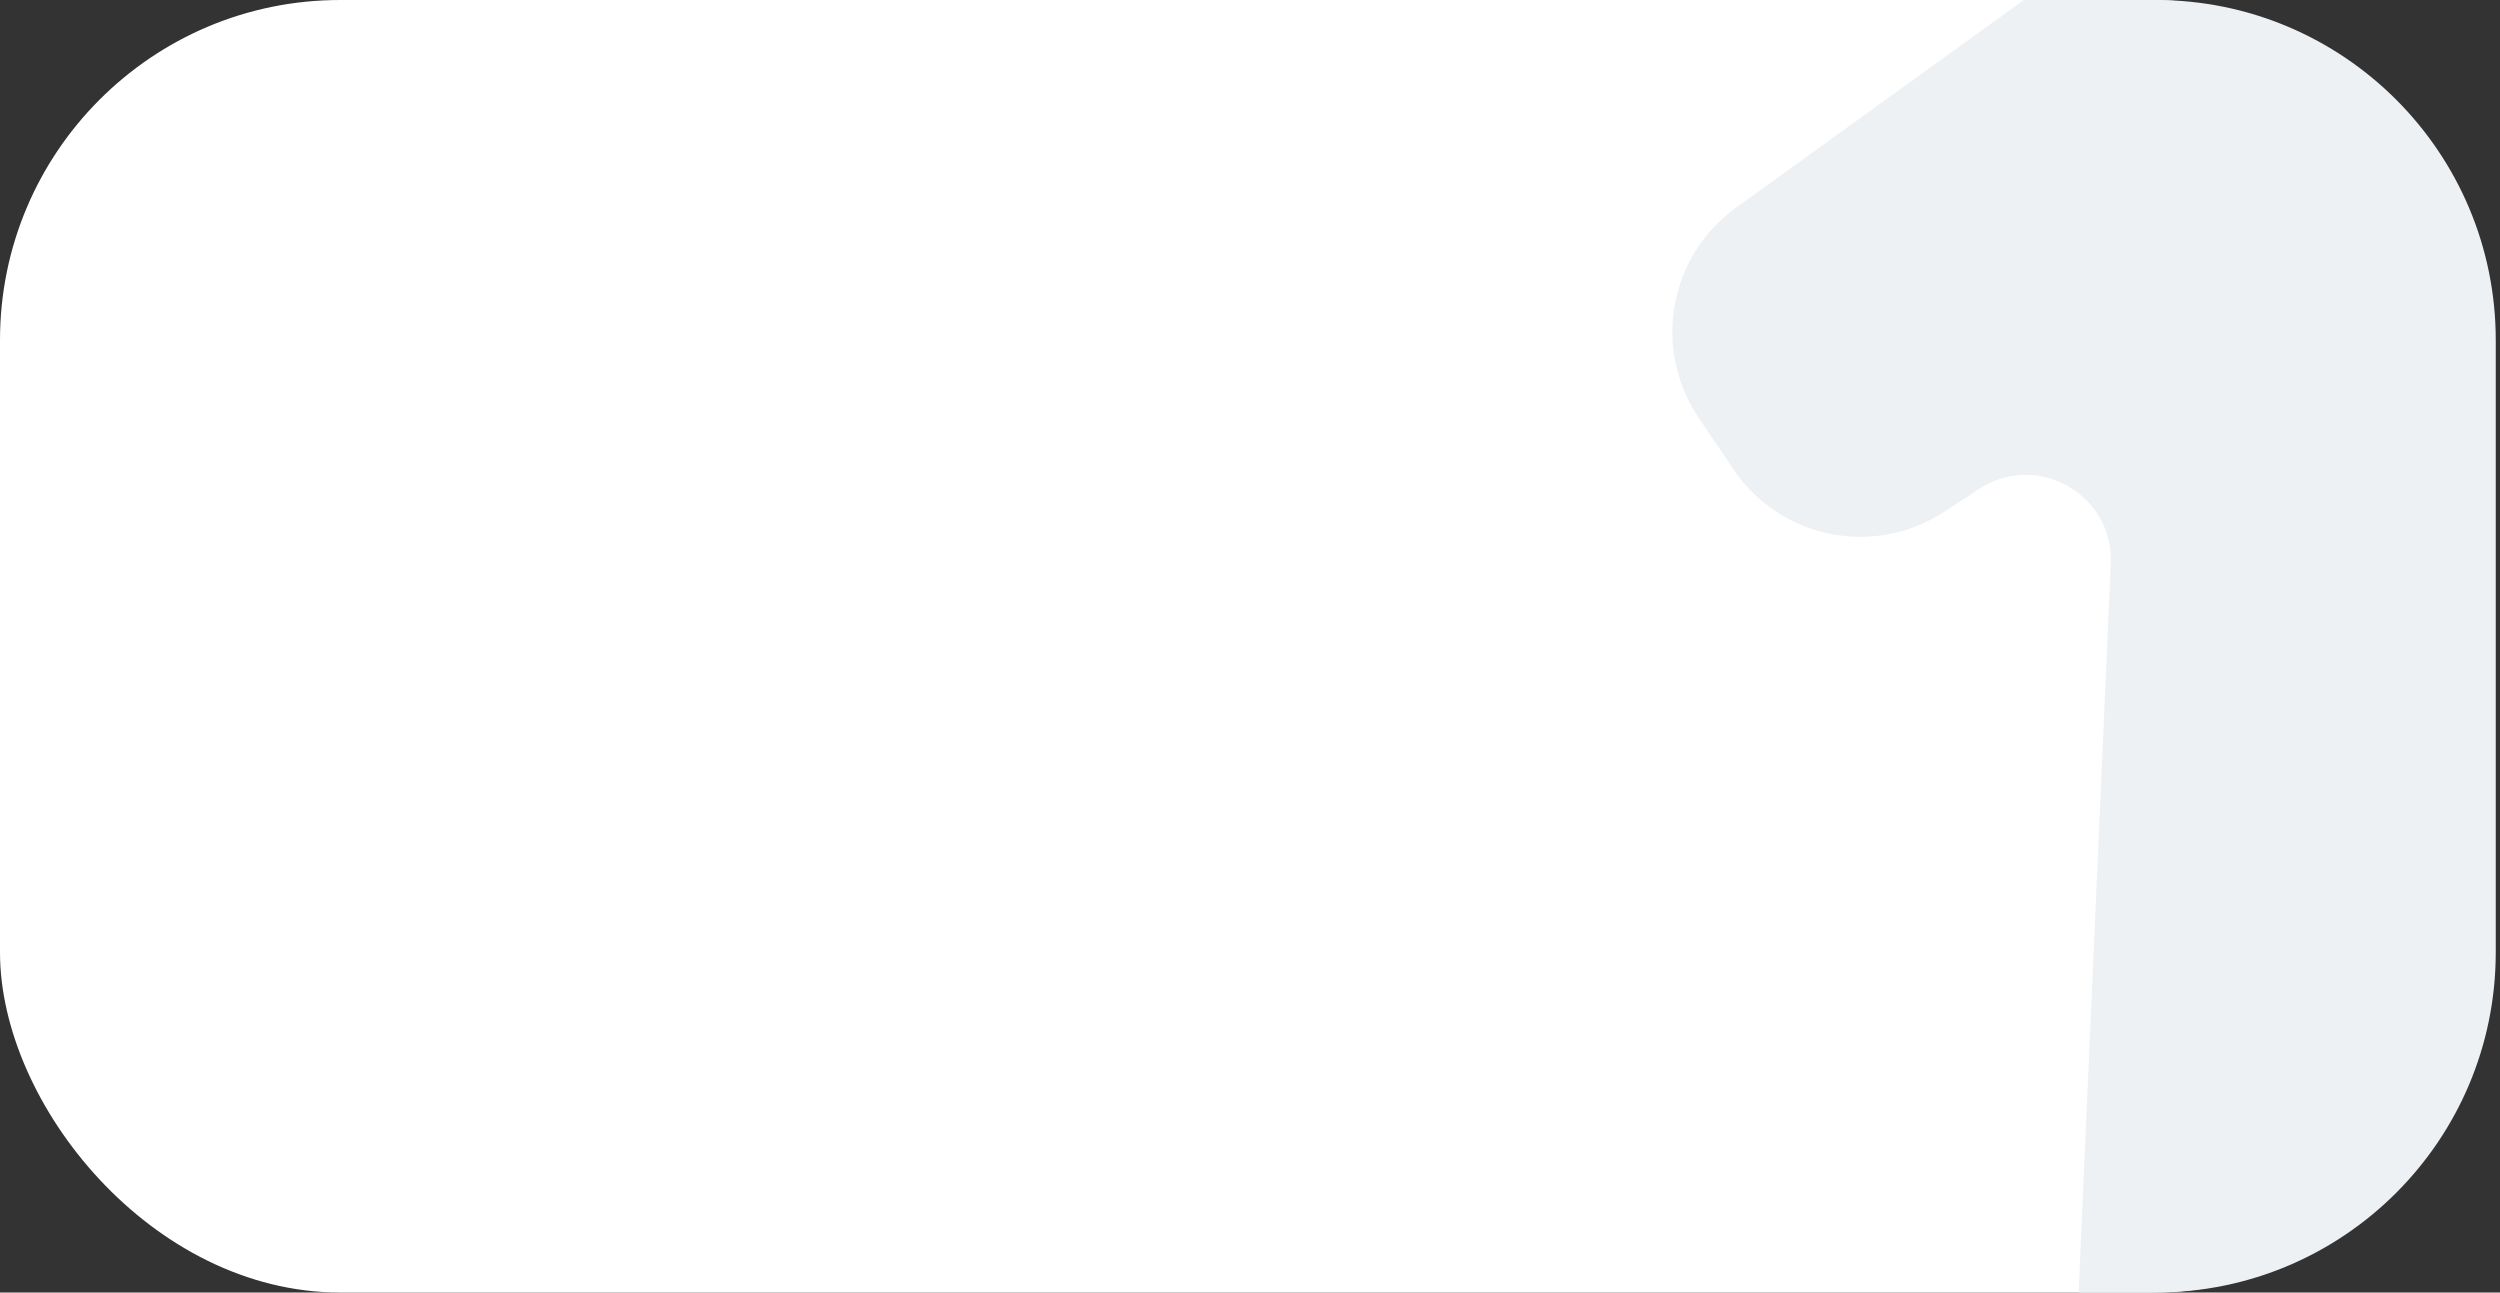 <?xml version="1.0" encoding="UTF-8"?> <svg xmlns="http://www.w3.org/2000/svg" width="294" height="152" viewBox="0 0 294 152" fill="none"><rect x="0" y="0" width="294" height="152" fill="#333333" stroke="none"/> <rect width="293" height="152" rx="40" fill="white"></rect> <g clip-path="url(#clip0_124_937)"> <path d="M257.097 -6.1L286.896 0.965C294.885 2.86 300.58 9.919 300.74 18.128L303.641 166.649C303.838 176.726 295.723 185 285.645 185H261.798C251.545 185 243.363 176.449 243.816 166.206L248.227 66.3C248.586 58.162 239.586 53.032 232.767 57.488L228.62 60.197C220.381 65.581 209.346 63.35 203.846 55.188L199.74 49.095C194.311 41.038 196.256 30.126 204.134 24.44L242.411 -3.182C246.651 -6.241 252.011 -7.306 257.097 -6.1Z" fill="#EDF1F3"></path> </g> <defs> <clipPath id="clip0_124_937"> <path d="M120.5 0H253.5C275.591 0 293.5 17.909 293.5 40V112C293.5 134.091 275.591 152 253.5 152H120.5V0Z" fill="white"></path> </clipPath> </defs> </svg> 